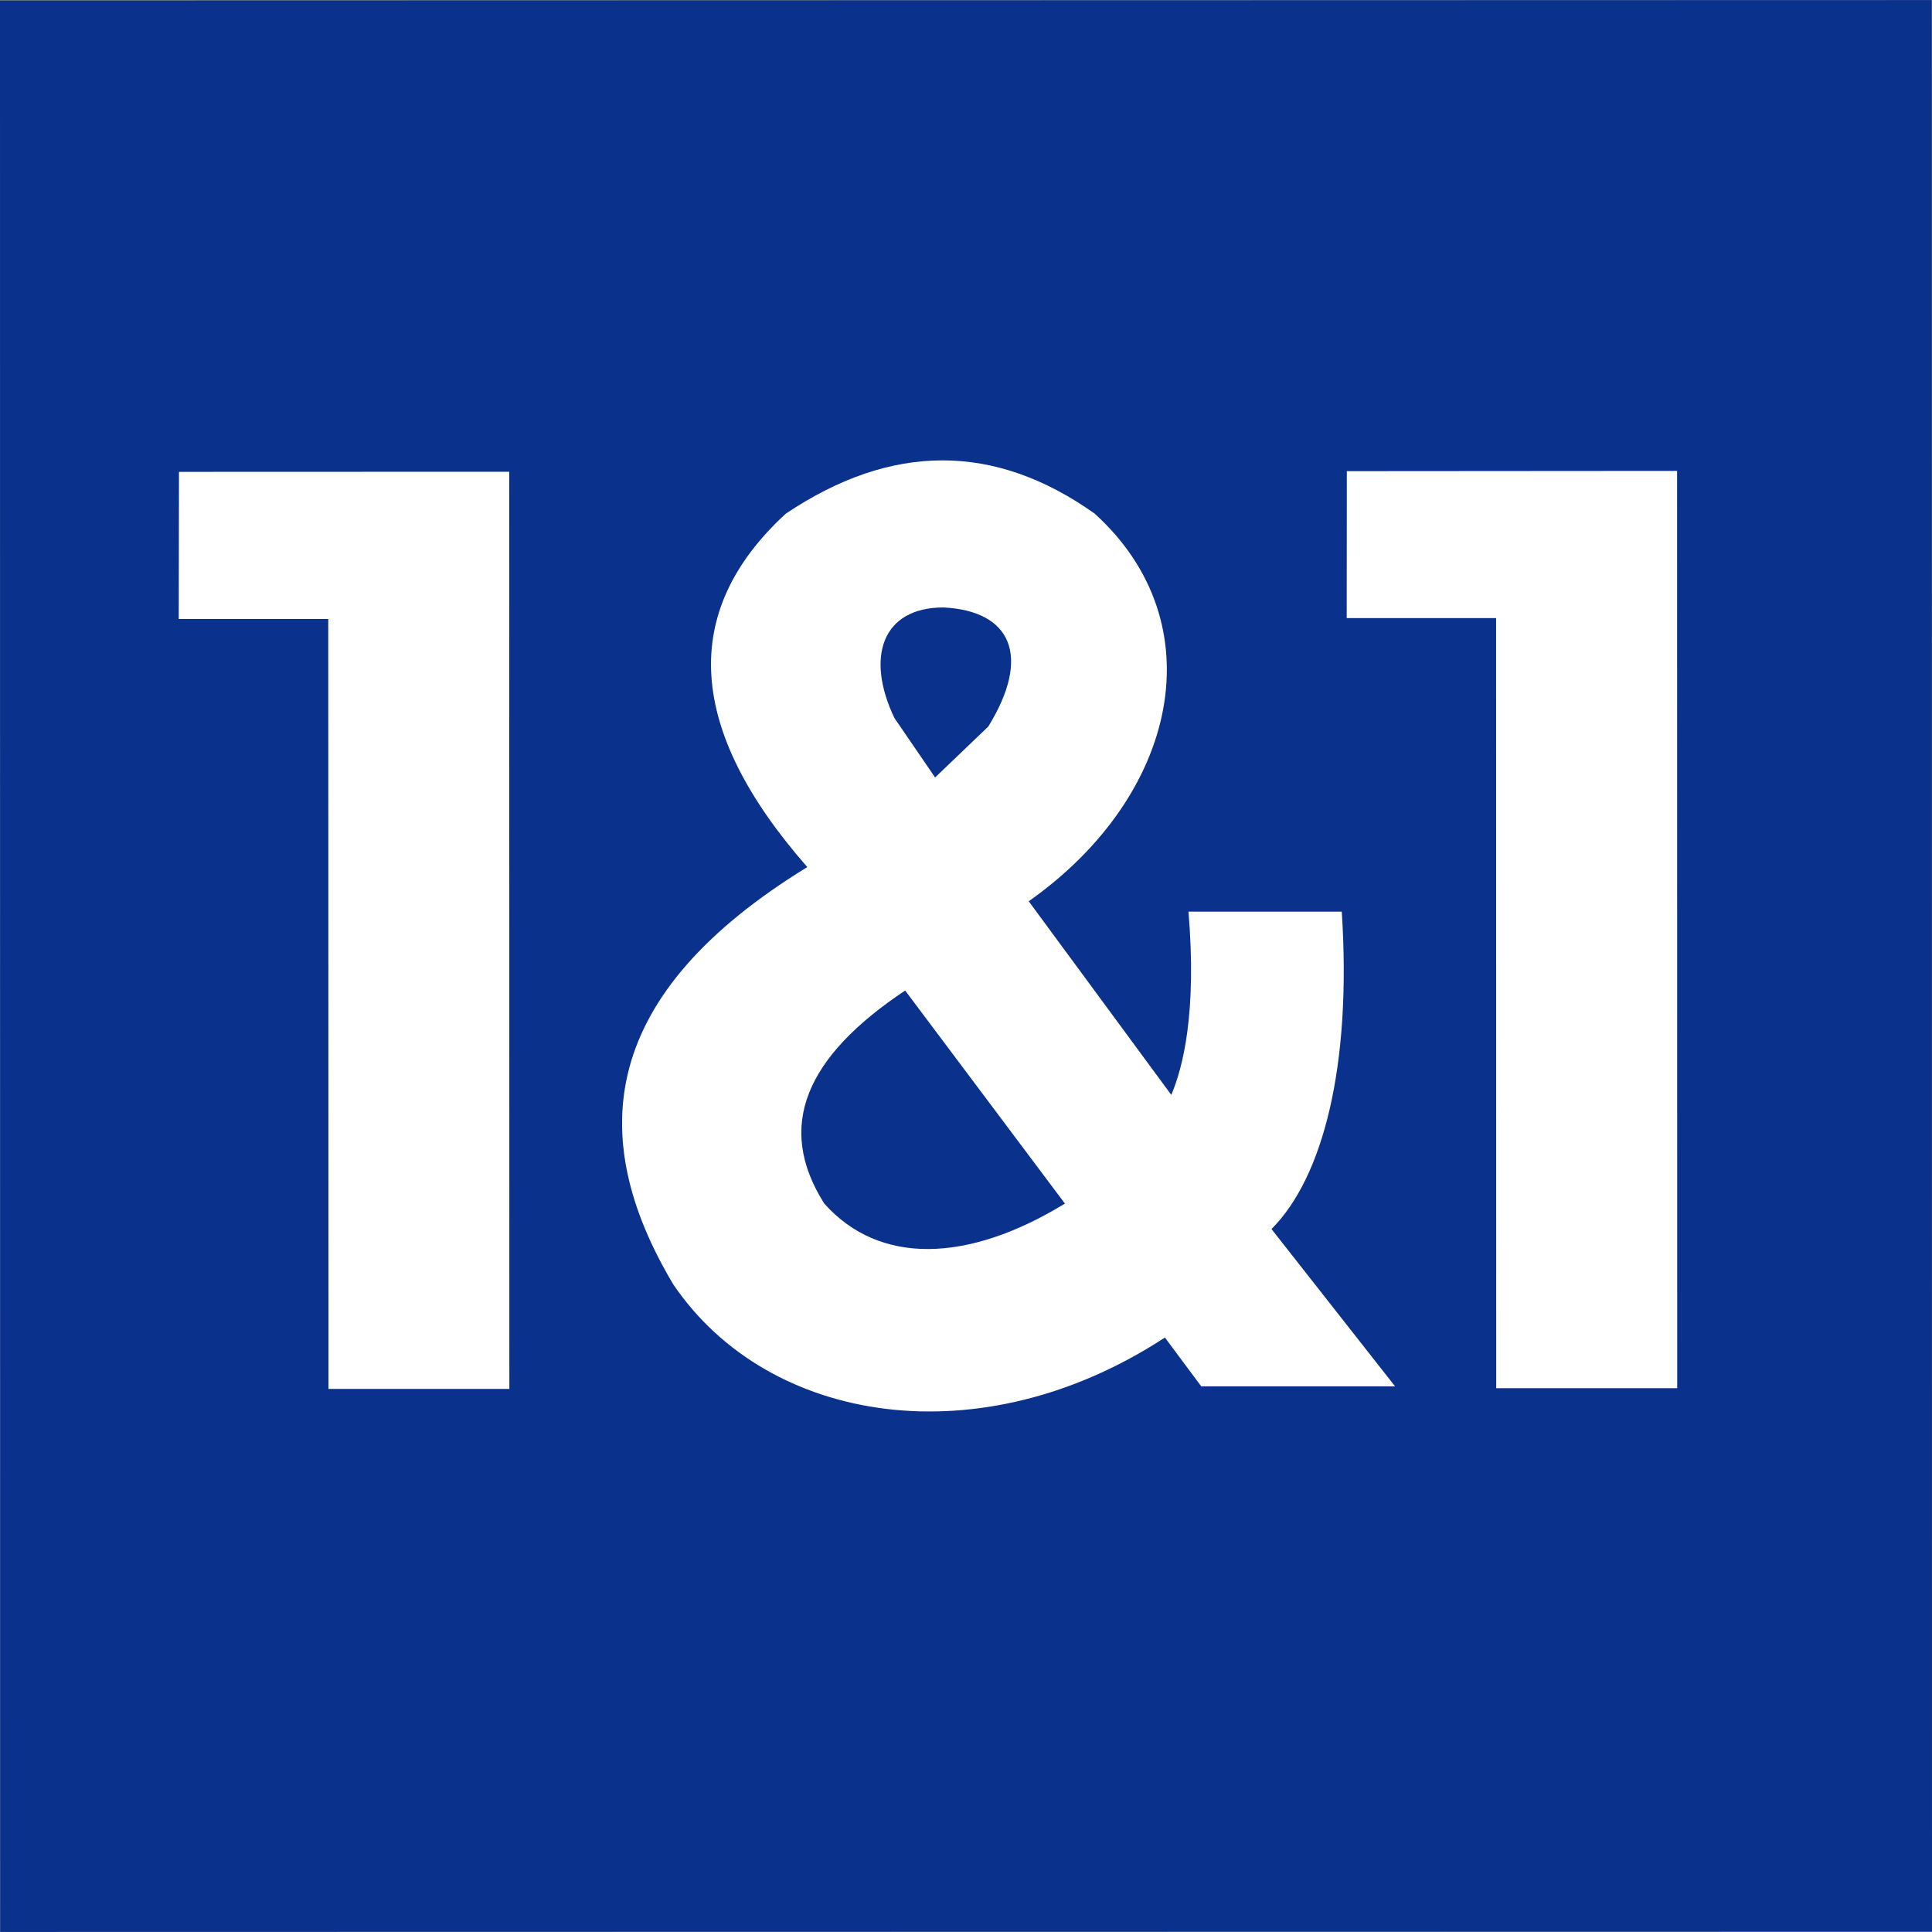 <svg xmlns="http://www.w3.org/2000/svg" width="750" height="750" viewBox="0 0 750 750"><rect x="0" y="0" width="750" height="750" fill="#808080" stroke="none"/><path fill="#fff" d="M702.078 598.132l-658.779.138v-499.038l658.641-.091z"/><g fill="#0A328C"><path d="M319.983 467.228c21.375 23.984 55.703 23.068 93.419 0l-62.02-82.707c-38.402 25.585-50.485 52.589-31.399 82.707zM363.008 301.813l20.644-19.772c17.027-27.646 8.605-44.947-17.394-46.229-23.982 0-30.253 19.499-19.041 42.935l15.791 23.066zM749.907.046l-749.907.183.094 749.726 749.906-.139-.093-749.77zm-622.388 539.135l-.091-298.884h-58.039l.092-57.122 128.204-.045.047 356.051h-70.213zm338.795-1.007l-14.099-18.95c-71.493 46.778-153.881 33.915-190.863-20.643-34.558-57.992-28.104-112.825 52.041-161.983-46.868-53.46-49.661-99.139-8.376-137.175 41.147-27.601 81.105-27.601 119.919-.045 46.961 42.566 32.544 109.482-25.586 150.494l55.337 75.154c4.486-10.479 9.979-31.763 6.682-71.127h59.502c3.938 60.509-7.505 103.441-27.279 123.214l47.969 61.061h-75.247zm114.518.731l-.047-298.974h-57.991l.046-57.03 128.203-.092.047 356.096h-70.258z"/></g></svg>